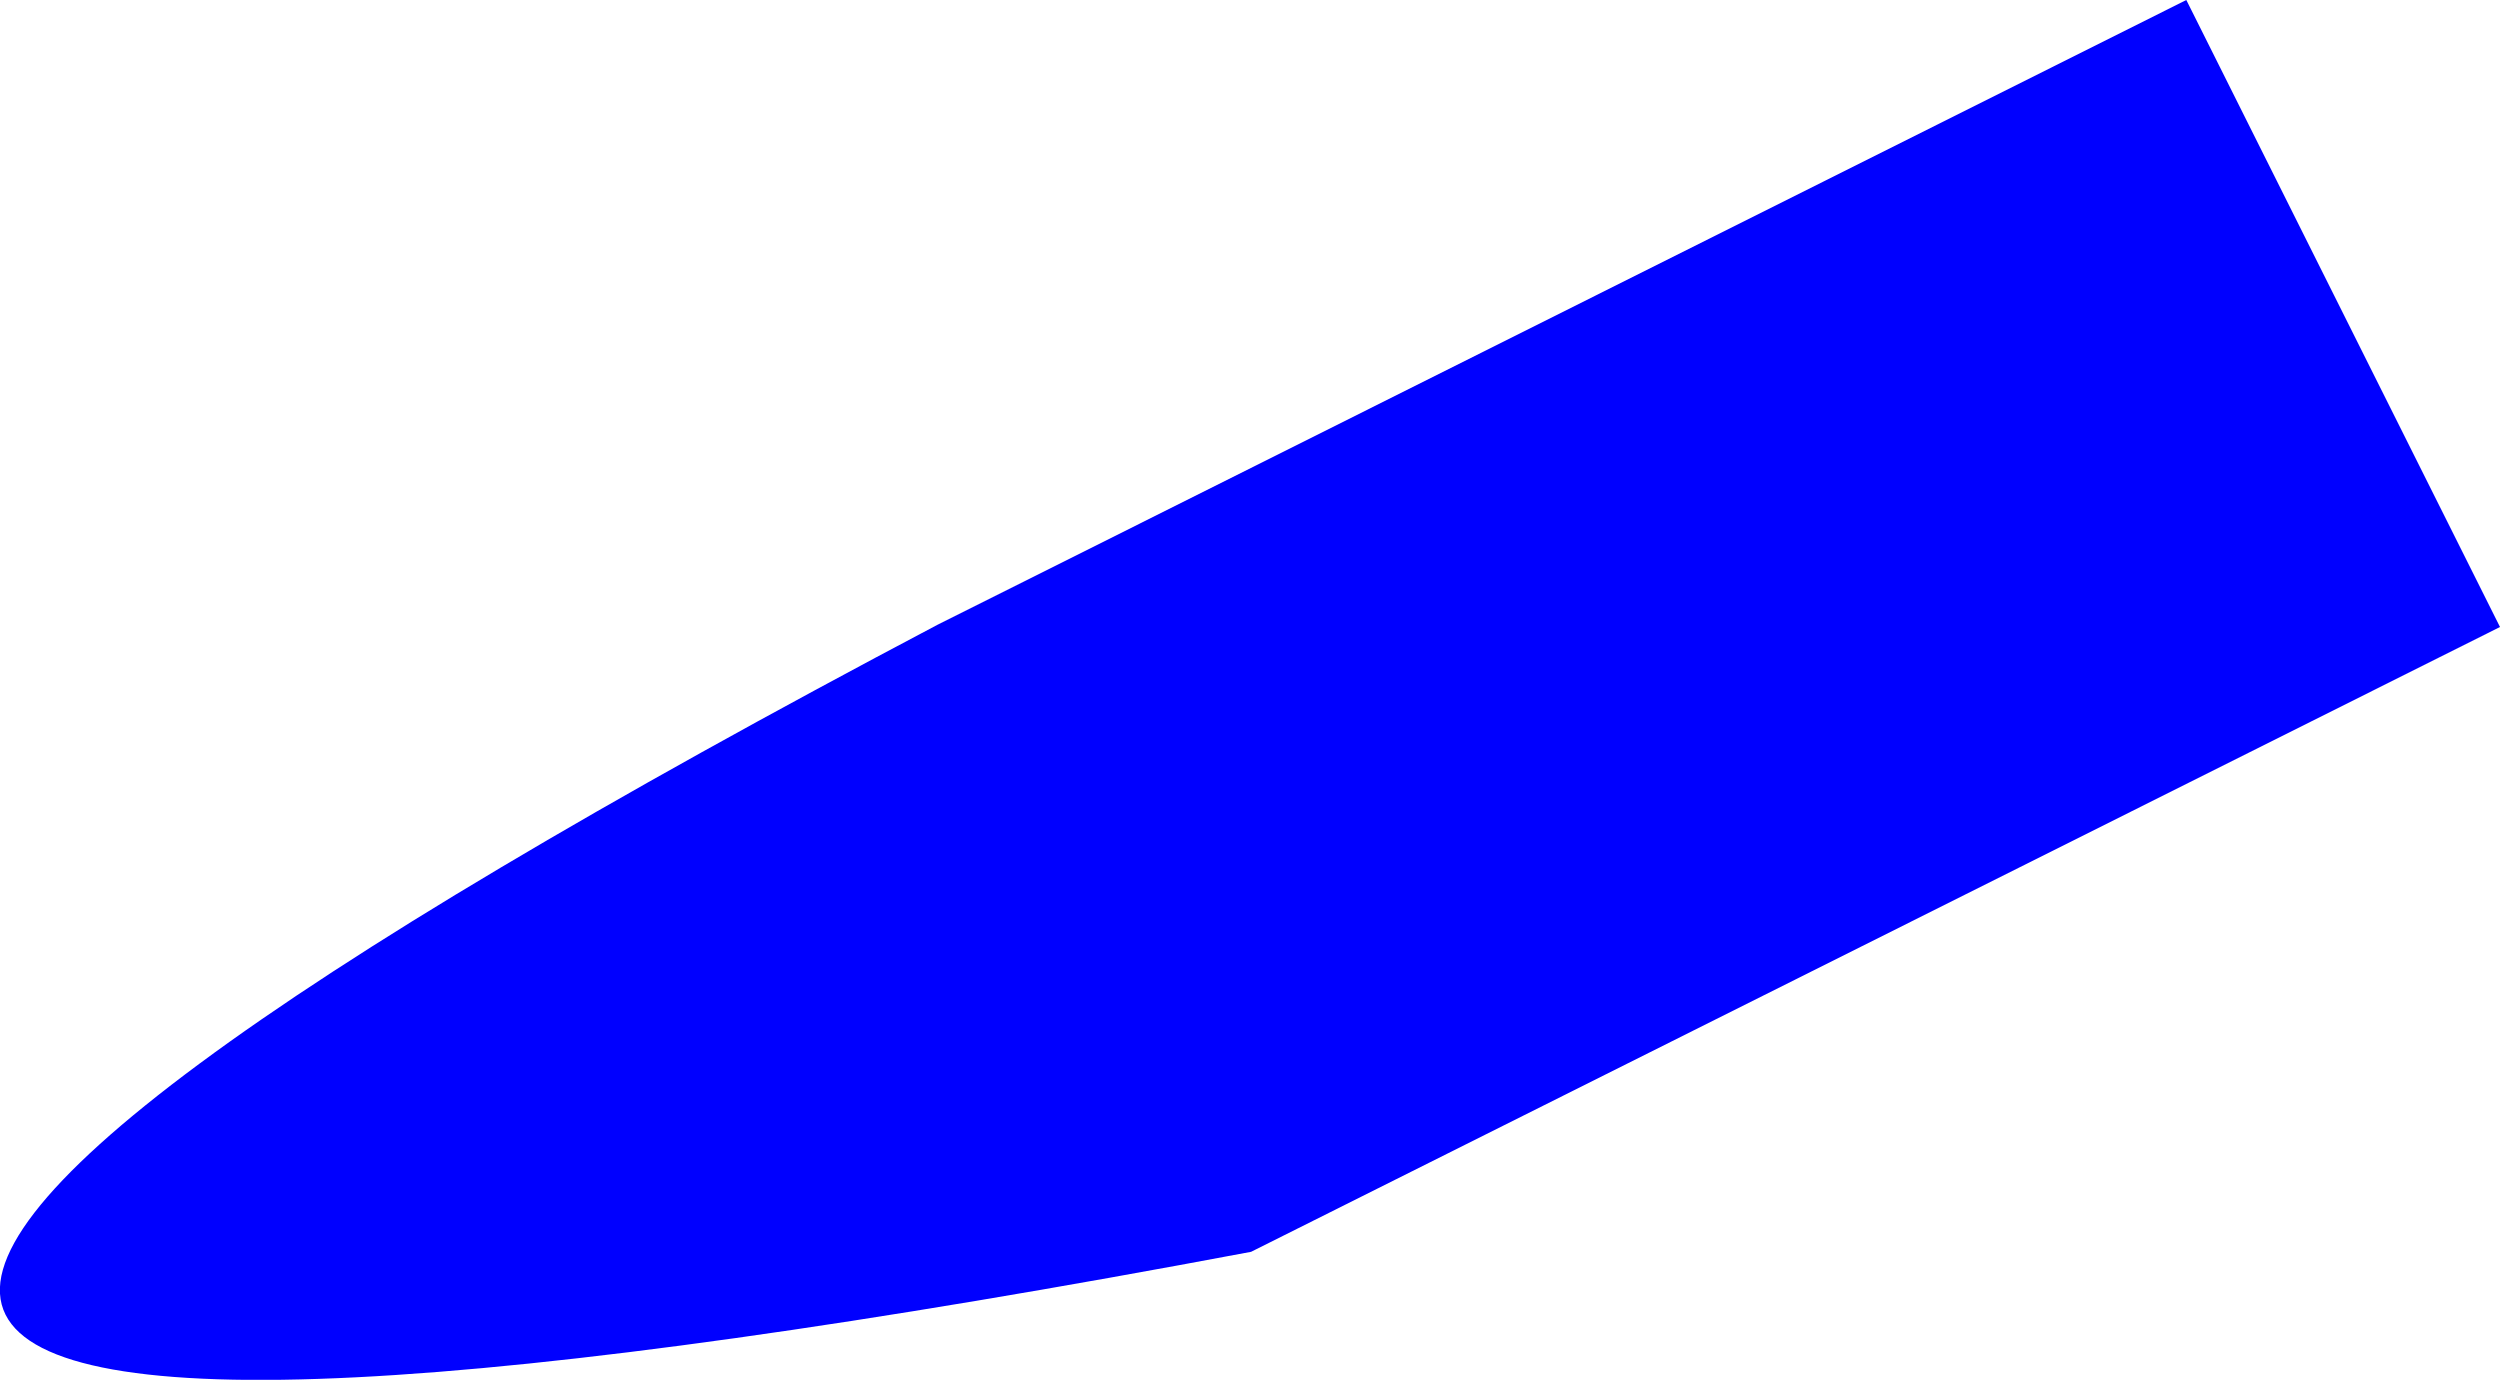 <?xml version="1.0" encoding="UTF-8" standalone="no"?>
<svg xmlns:xlink="http://www.w3.org/1999/xlink" height="190.25px" width="344.7px" xmlns="http://www.w3.org/2000/svg">
  <g transform="matrix(1.0, 0.0, 0.0, 1.0, -124.25, -169.2)">
    <path d="M468.95 255.65 L296.75 341.8 Q-25.1 402.35 253.5 255.35 L425.7 169.2 468.95 255.65" fill="#0000ff" fill-rule="evenodd" stroke="none"/>
  </g>
</svg>
